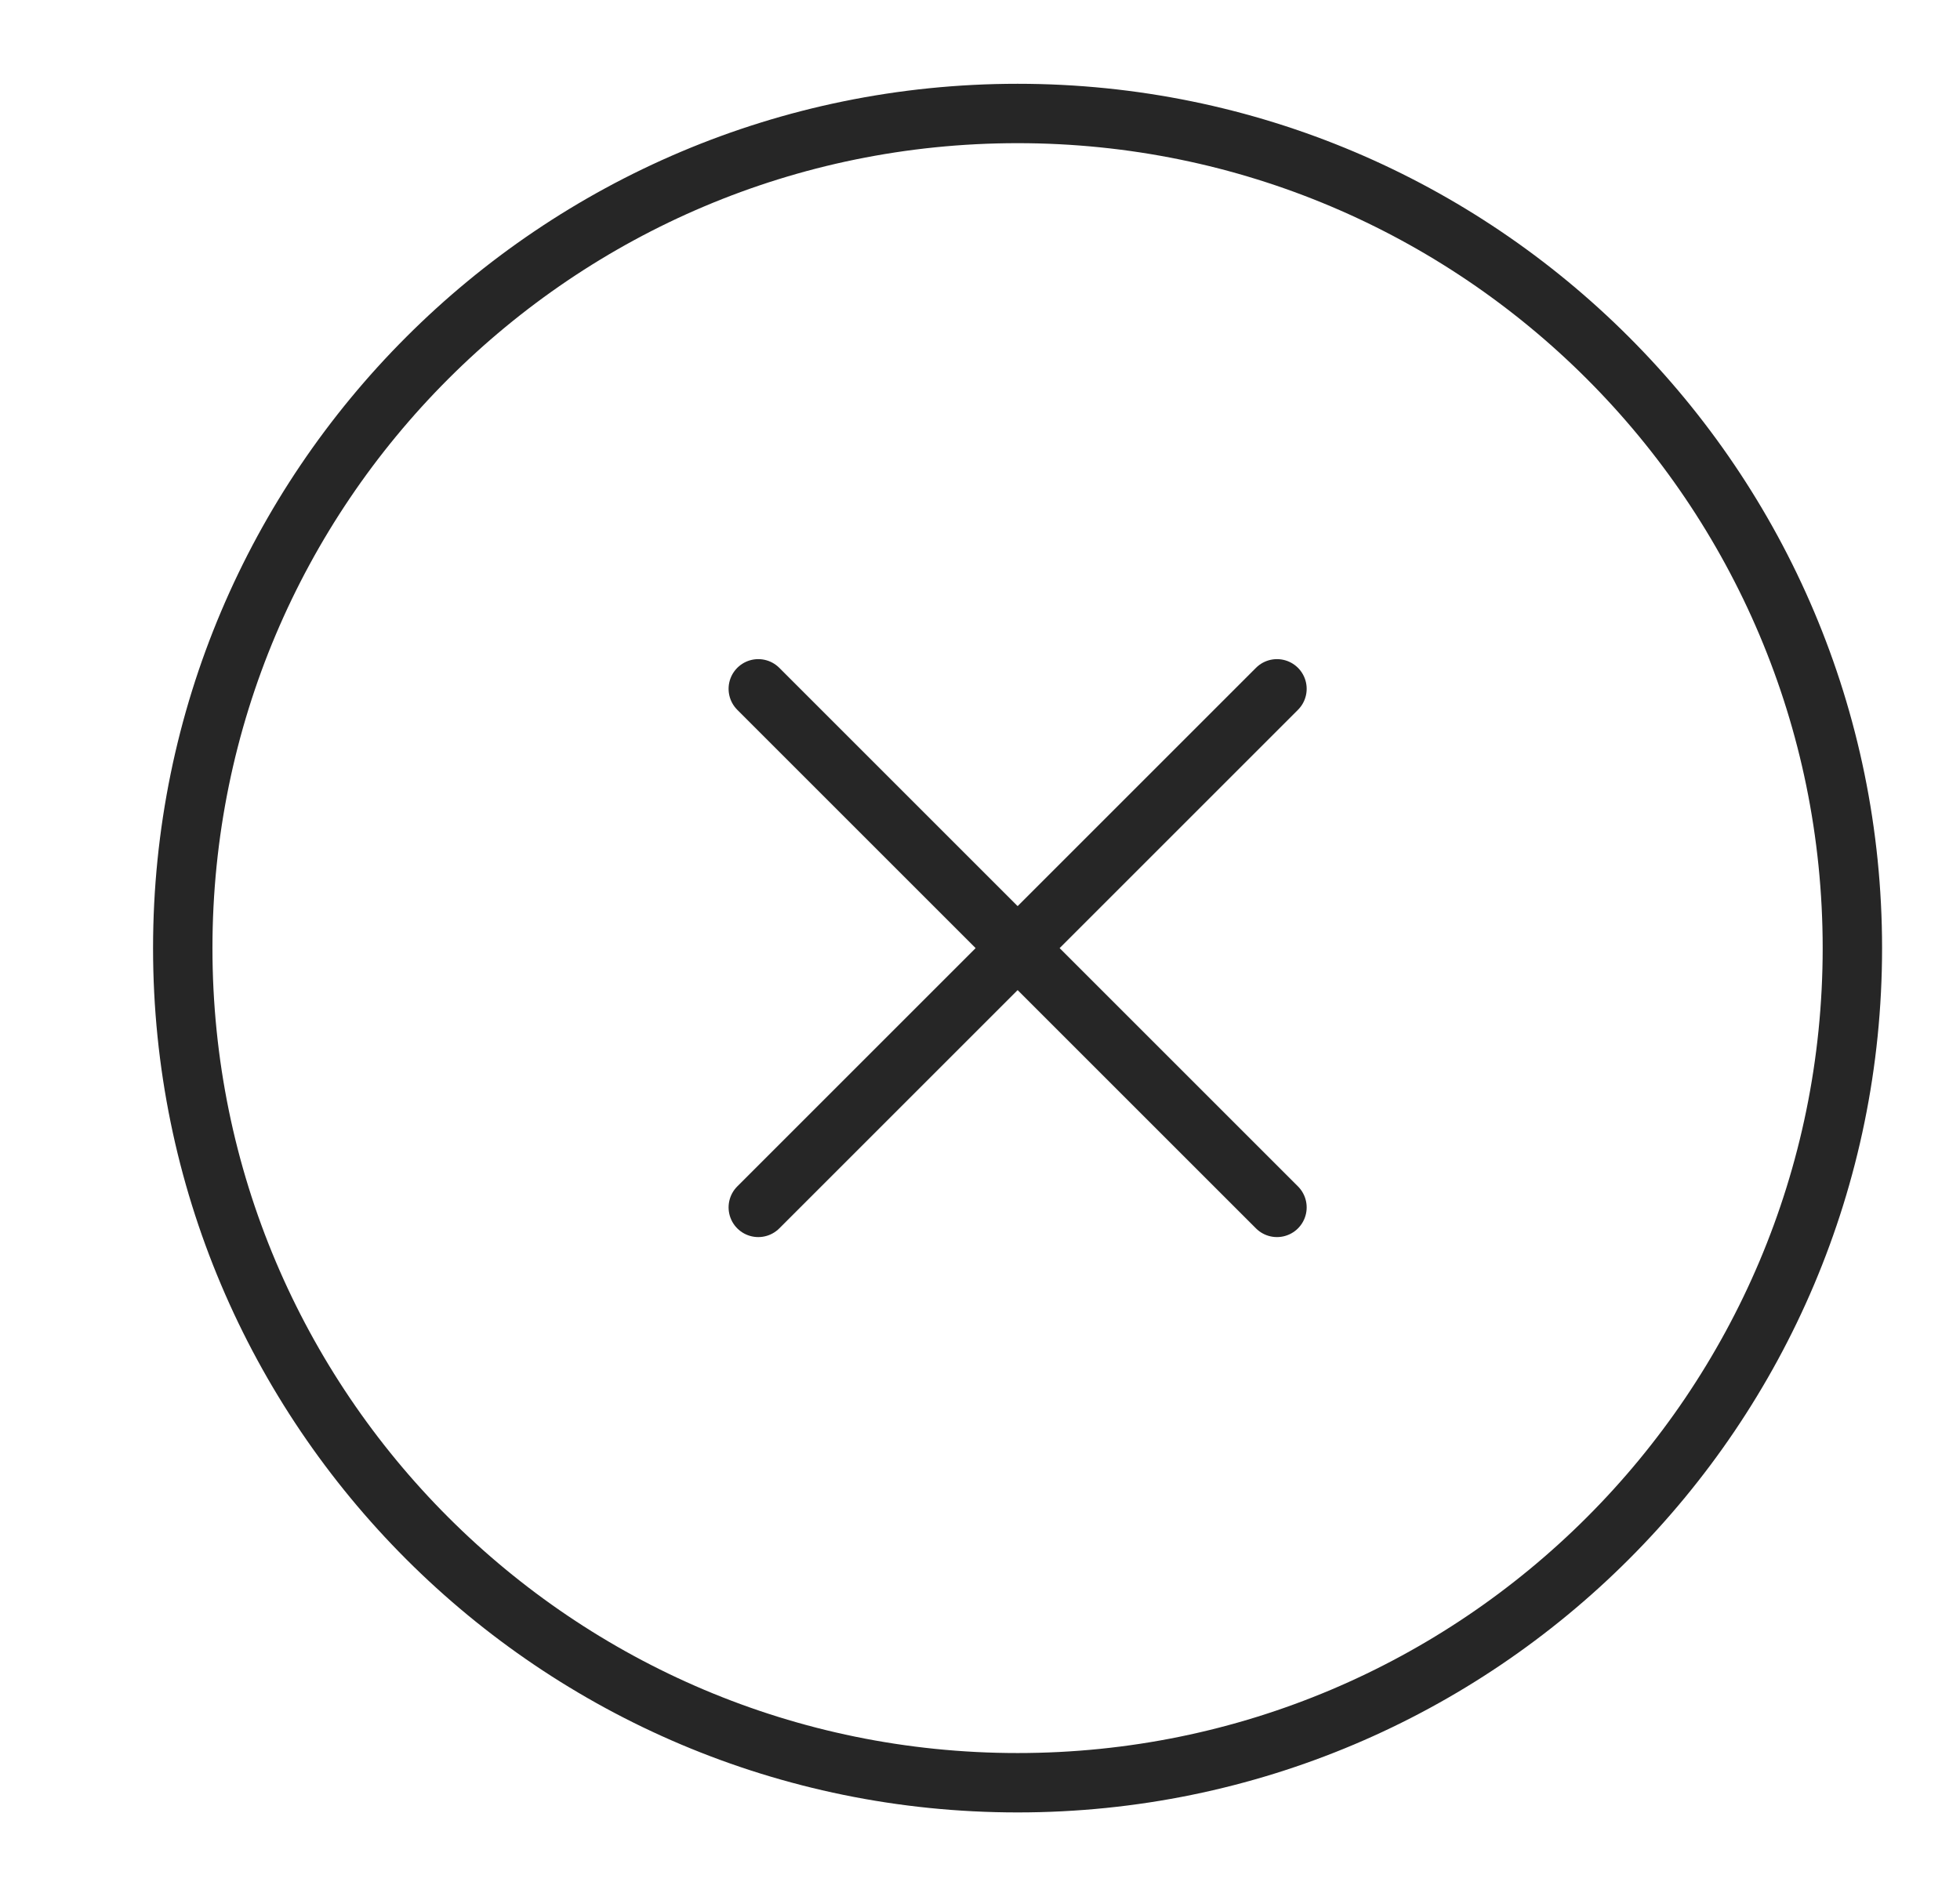 <svg width="33" height="32" viewBox="0 0 33 32" fill="none" xmlns="http://www.w3.org/2000/svg">
<path d="M31.188 15.967C31.188 23.729 24.895 30.022 17.133 30.022C9.37 30.022 3.077 23.729 3.077 15.967C3.077 8.204 9.37 1.911 17.133 1.911C24.895 1.911 31.188 8.204 31.188 15.967Z" stroke="#262626" stroke-linecap="round" stroke-linejoin="round"/>
<path d="M21.5 11.6L12.767 20.333M12.767 11.6L21.5 20.333" stroke="#262626" stroke-linecap="round" stroke-linejoin="round"/>
</svg>
